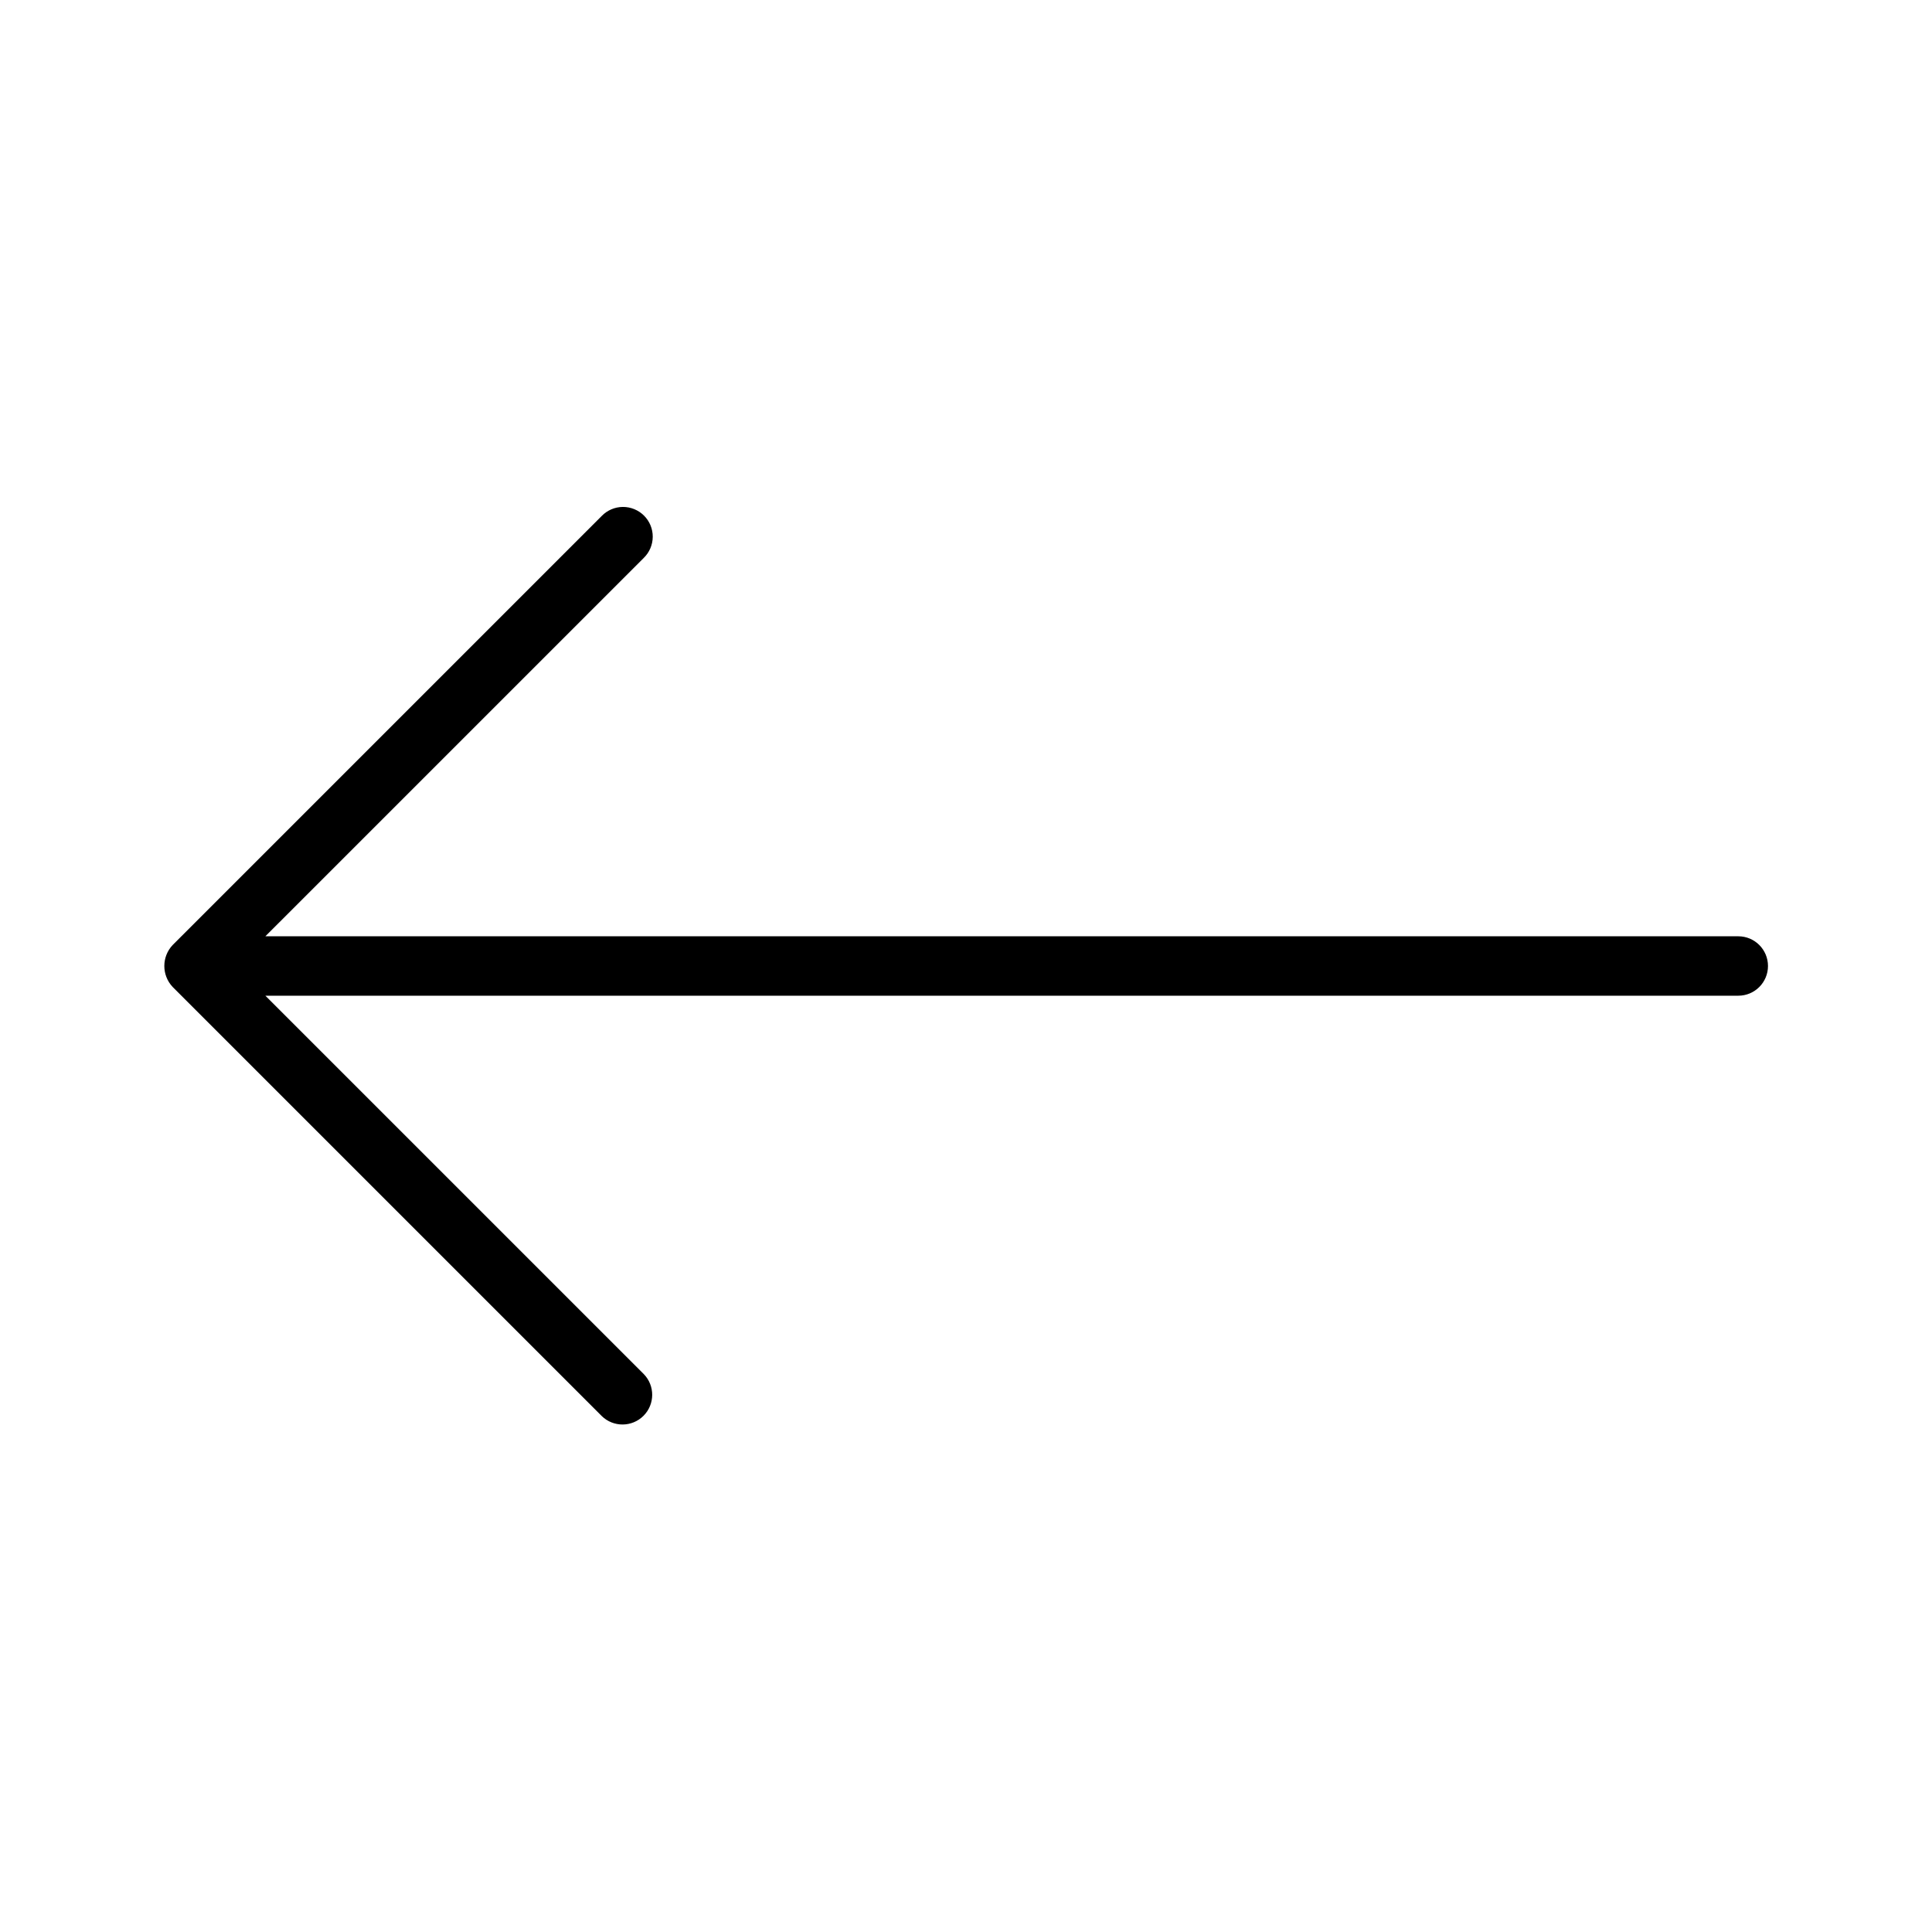 <?xml version="1.0" encoding="UTF-8"?>
<!-- Uploaded to: SVG Find, www.svgrepo.com, Generator: SVG Find Mixer Tools -->
<svg fill="#000000" width="800px" height="800px" version="1.1" viewBox="144 144 512 512" xmlns="http://www.w3.org/2000/svg">
 <path d="m604.67 392.12h-390.34l100.28-100.27h-0.004c1.508-1.469 2.363-3.481 2.375-5.586 0.016-2.106-0.816-4.125-2.305-5.613s-3.512-2.32-5.617-2.309c-2.106 0.016-4.117 0.871-5.586 2.379l-113.71 113.71c-2.953 3.121-2.953 8.008 0 11.129l113.71 113.71h-0.004c3.086 3.008 8.016 2.977 11.062-0.066 3.047-3.047 3.078-7.977 0.07-11.062l-100.28-100.27h390.34c4.348 0 7.871-3.523 7.871-7.871s-3.523-7.875-7.871-7.875z"/>
</svg>